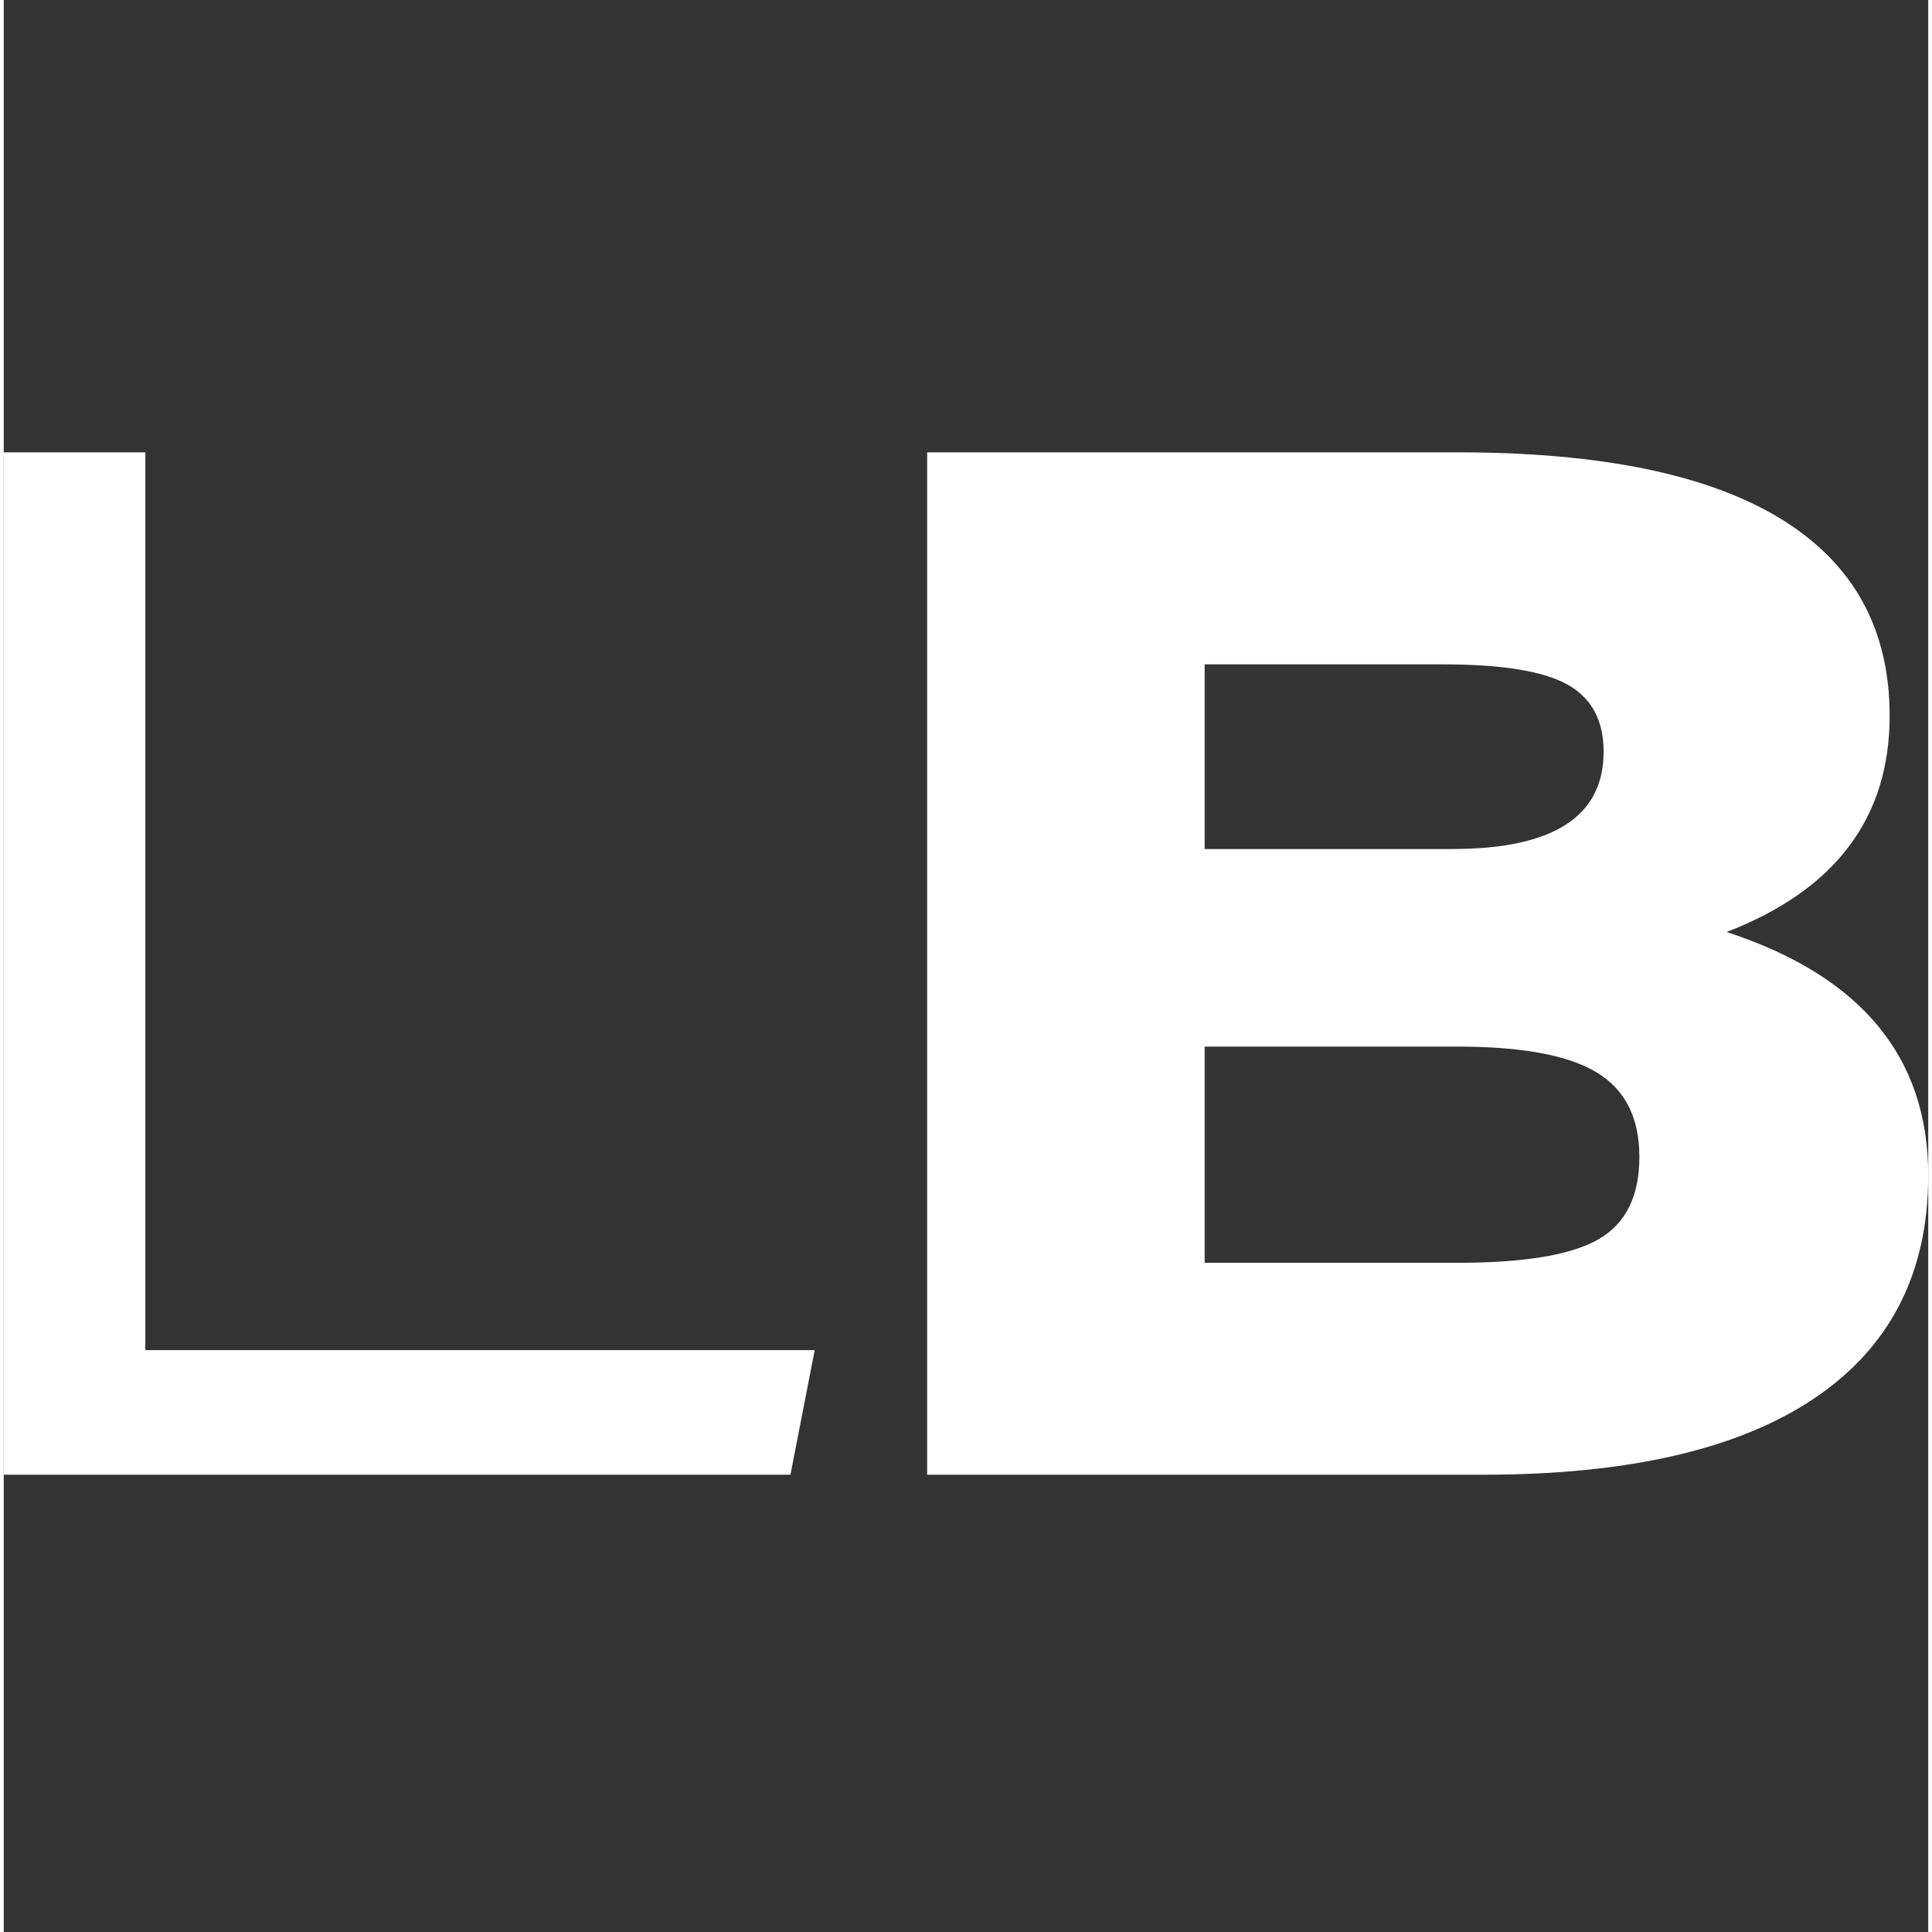 <svg width="256" height="256" viewBox="0 0 256 257" fill="none" xmlns="http://www.w3.org/2000/svg">
<rect x="0" y="0" width="256" height="257" fill="#333333" stroke="none"/>
<path d="M0 196.17V60.17H18.835V179.6H107.874L104.646 196.17H0Z" fill="white"/>
<path d="M122.835 196.17V60.17H193.417C212.441 60.17 226.772 63.118 236.41 69.031C246.047 74.943 250.866 83.662 250.866 95.218C250.866 108.809 243.638 118.395 229.181 123.976C247.071 129.825 256 140.61 256 156.36C256 169.304 250.961 179.19 240.882 185.985C230.803 192.78 216.11 196.17 196.835 196.17H122.835ZM192.661 112.94C206.11 112.94 212.819 108.62 212.819 99.996C212.819 95.802 211.197 92.822 207.969 91.04C204.74 89.259 199.244 88.376 191.512 88.376H159.748V112.94H192.661ZM193.417 167.98C202.299 167.98 208.535 166.939 212.157 164.842C215.78 162.745 217.575 159.103 217.575 153.885C217.575 148.666 215.669 144.929 211.874 142.643C208.079 140.357 201.921 139.222 193.417 139.222H159.748V167.98H193.417Z" fill="white"/>
</svg>
